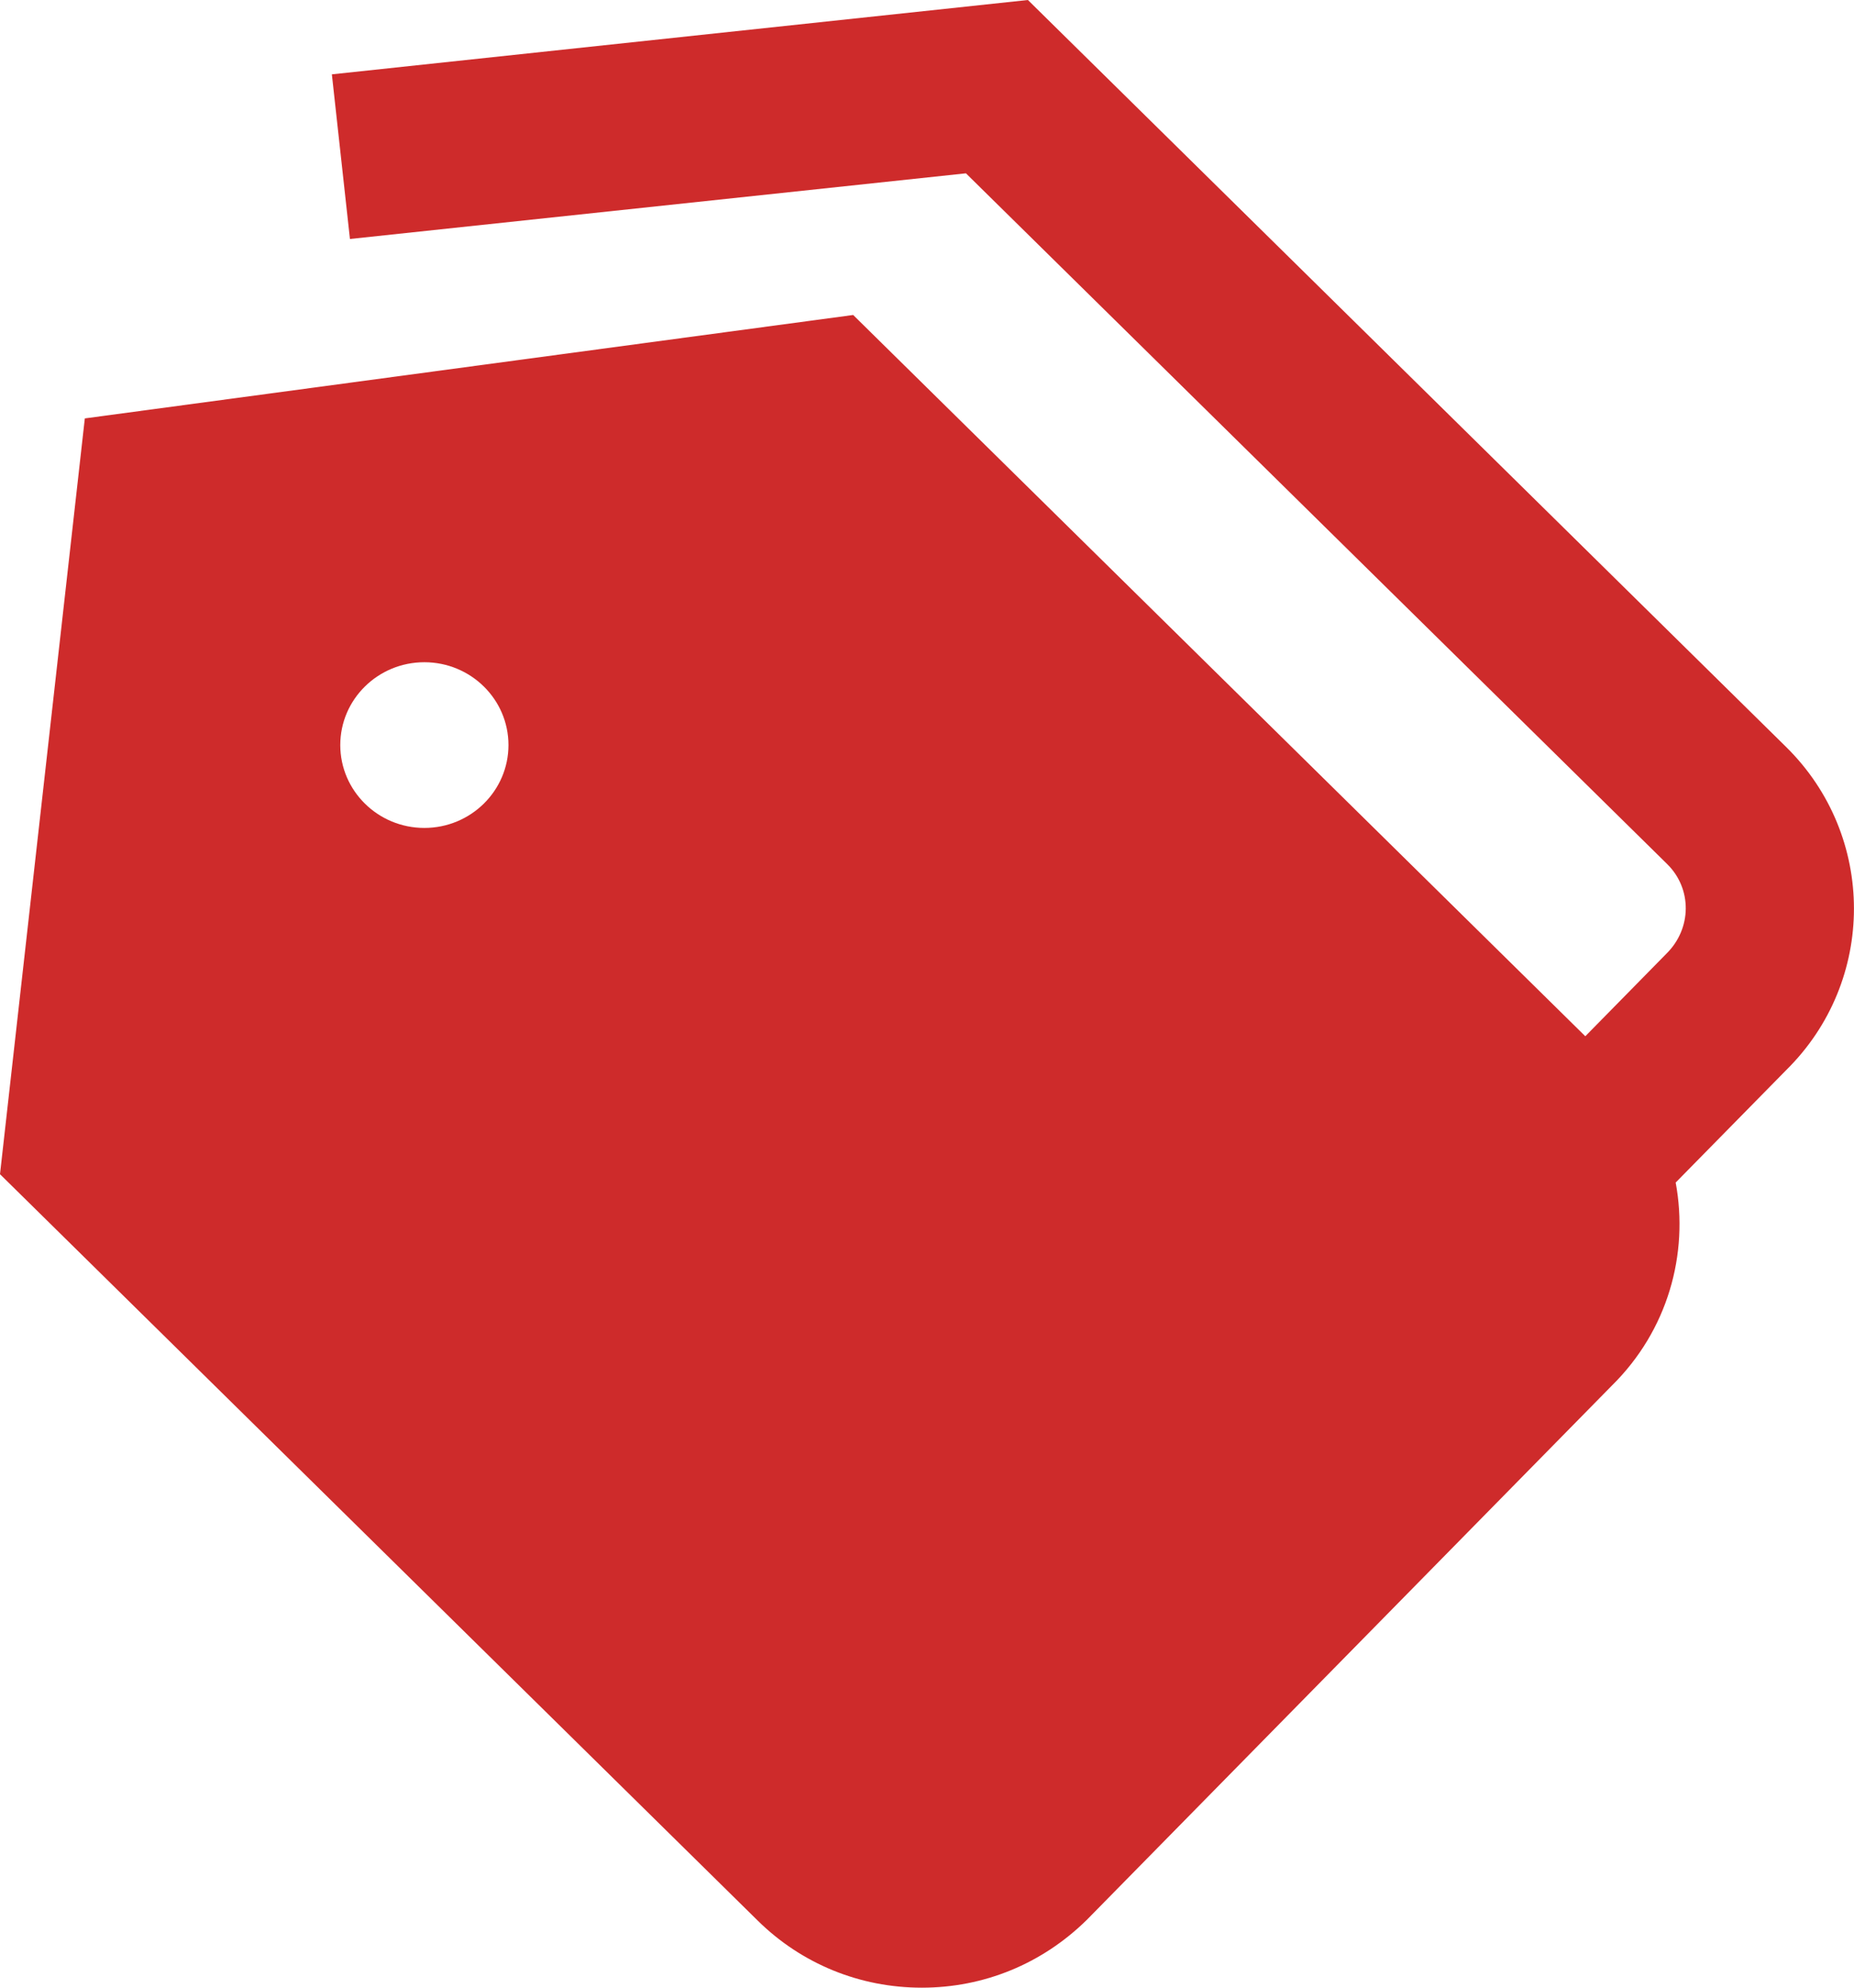 <svg width="28" height="30" viewBox="0 0 28 30" fill="none" xmlns="http://www.w3.org/2000/svg">
<path d="M26.975 11.274L15.524 0L5.012 1.122L5.285 3.607L14.588 2.616L25.179 13.042C25.555 13.412 25.555 14.014 25.164 14.397L23.942 15.64L12.885 4.754L1.281 6.315L0 17.722L11.446 28.99C12.108 29.641 12.986 30 13.922 30C14.858 30 15.738 29.641 16.414 28.976L24.343 20.913C25.188 20.081 25.507 18.927 25.307 17.848L26.976 16.151C28.341 14.806 28.34 12.618 26.975 11.274ZM6.409 12.496C5.708 12.496 5.139 11.935 5.139 11.245C5.139 10.555 5.708 9.995 6.409 9.995C7.11 9.995 7.679 10.555 7.679 11.245C7.679 11.935 7.11 12.496 6.409 12.496Z" fill="#CE2B2B"/>
</svg>
